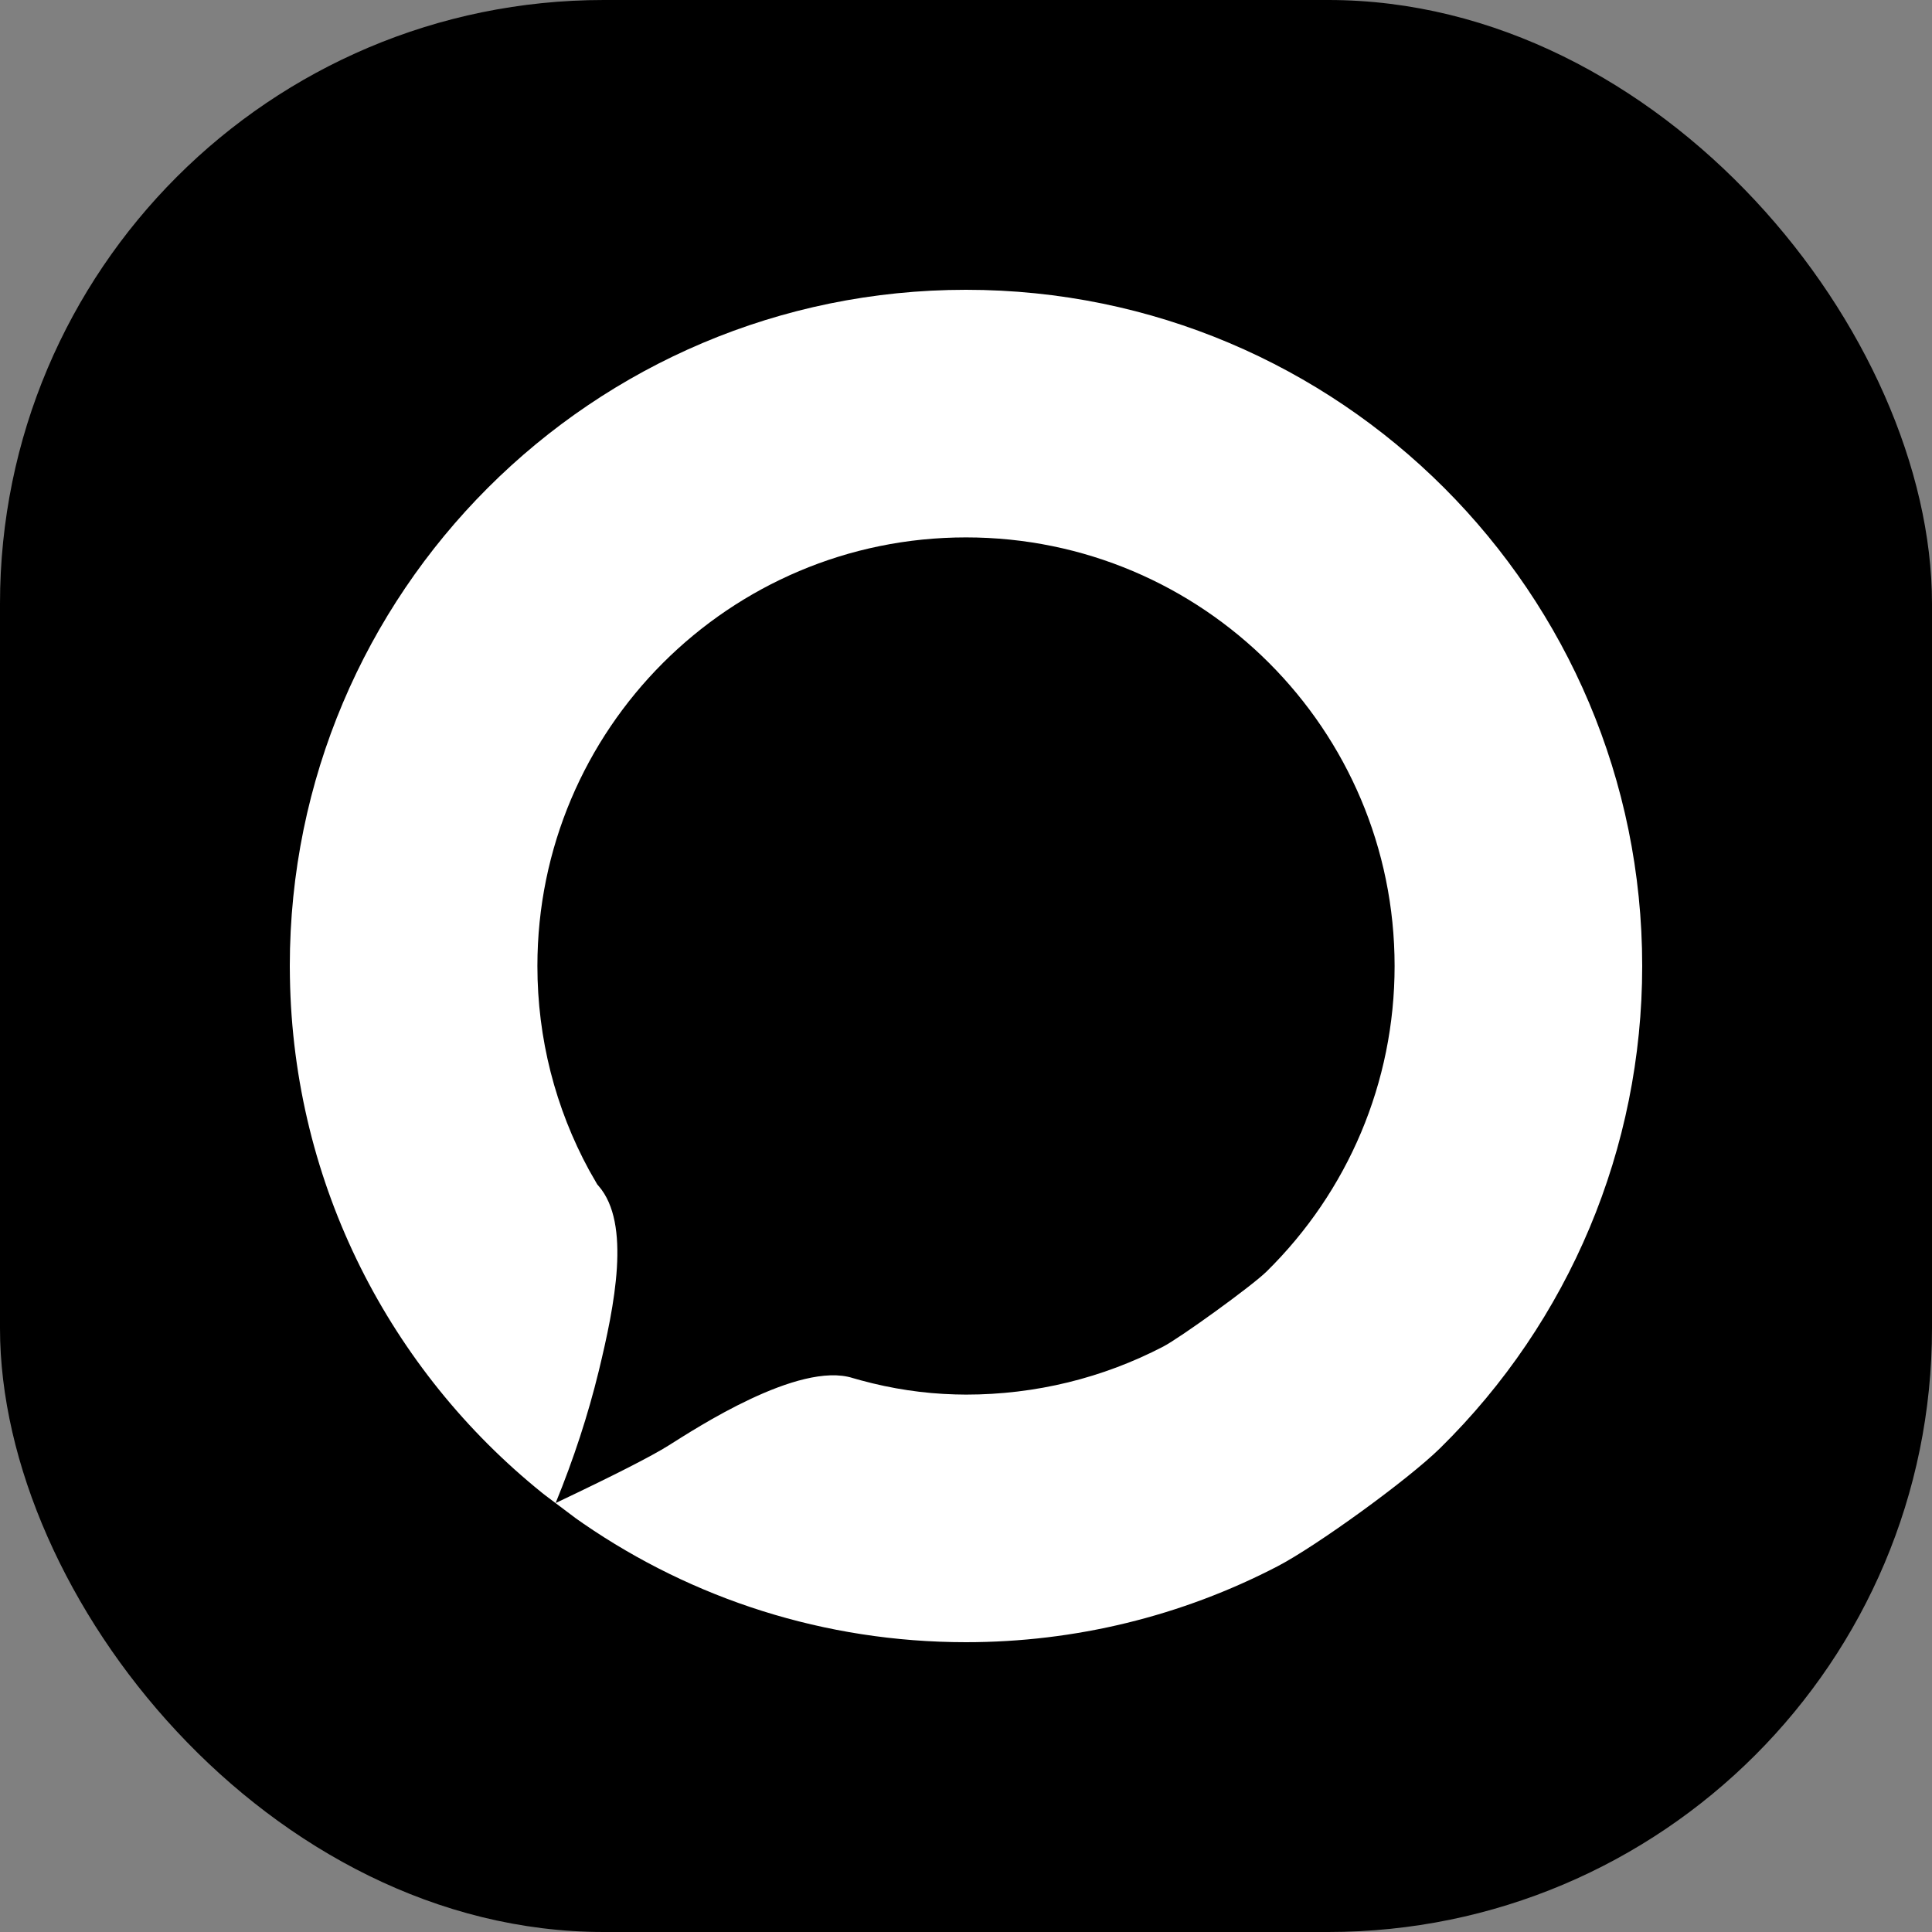 <?xml version="1.0" encoding="UTF-8"?>
<svg width="32px" height="32px" viewBox="0 0 32 32" version="1.1" xmlns="http://www.w3.org/2000/svg" xmlns:xlink="http://www.w3.org/1999/xlink">
    <rect x="0" y="0" width="32" height="32" fill="#808080" stroke="none"/>
    <title>Group</title>
    <g id="Page-1" stroke="none" stroke-width="1" fill="none" fill-rule="evenodd">
        <g id="v-15-2-copy" transform="translate(-784, -584)">
            <g id="Group" transform="translate(784, 584)">
                <rect id="Rectangle" fill="#000000" x="0" y="0" width="32" height="32" rx="10"></rect>
                <path d="M16,4.8 C22.186,4.8 27.2,9.814 27.2,16 C27.2,19.018 25.994,21.881 23.853,23.986 C23.321,24.509 21.806,25.607 21.156,25.945 C19.566,26.77 17.805,27.2 16,27.2 C13.649,27.2 11.468,26.476 9.667,25.239 L9.537,25.148 L9.032,24.768 L8.976,24.724 C6.474,22.707 4.857,19.636 4.802,16.185 L4.8,16 C4.8,9.814 9.814,4.8 16,4.8 Z M16,8.901 C12.08,8.901 8.901,12.08 8.901,16 C8.901,17.2 9.199,18.355 9.758,19.383 L9.892,19.617 L9.917,19.646 C10.454,20.268 10.181,21.62 9.917,22.71 C9.74,23.436 9.502,24.164 9.203,24.895 C10.164,24.439 10.79,24.121 11.08,23.938 C11.512,23.667 13.228,22.54 14.125,22.825 L14.26,22.863 C14.775,23.003 15.297,23.082 15.824,23.096 L16,23.099 C17.153,23.099 18.266,22.824 19.266,22.304 C19.547,22.158 20.731,21.303 20.977,21.062 C22.326,19.735 23.099,17.93 23.099,16 C23.099,12.08 19.92,8.901 16,8.901 Z" id="Path-4" fill="#FFFFFF" fill-rule="nonzero"></path>
            </g>
        </g>
    </g>
</svg>